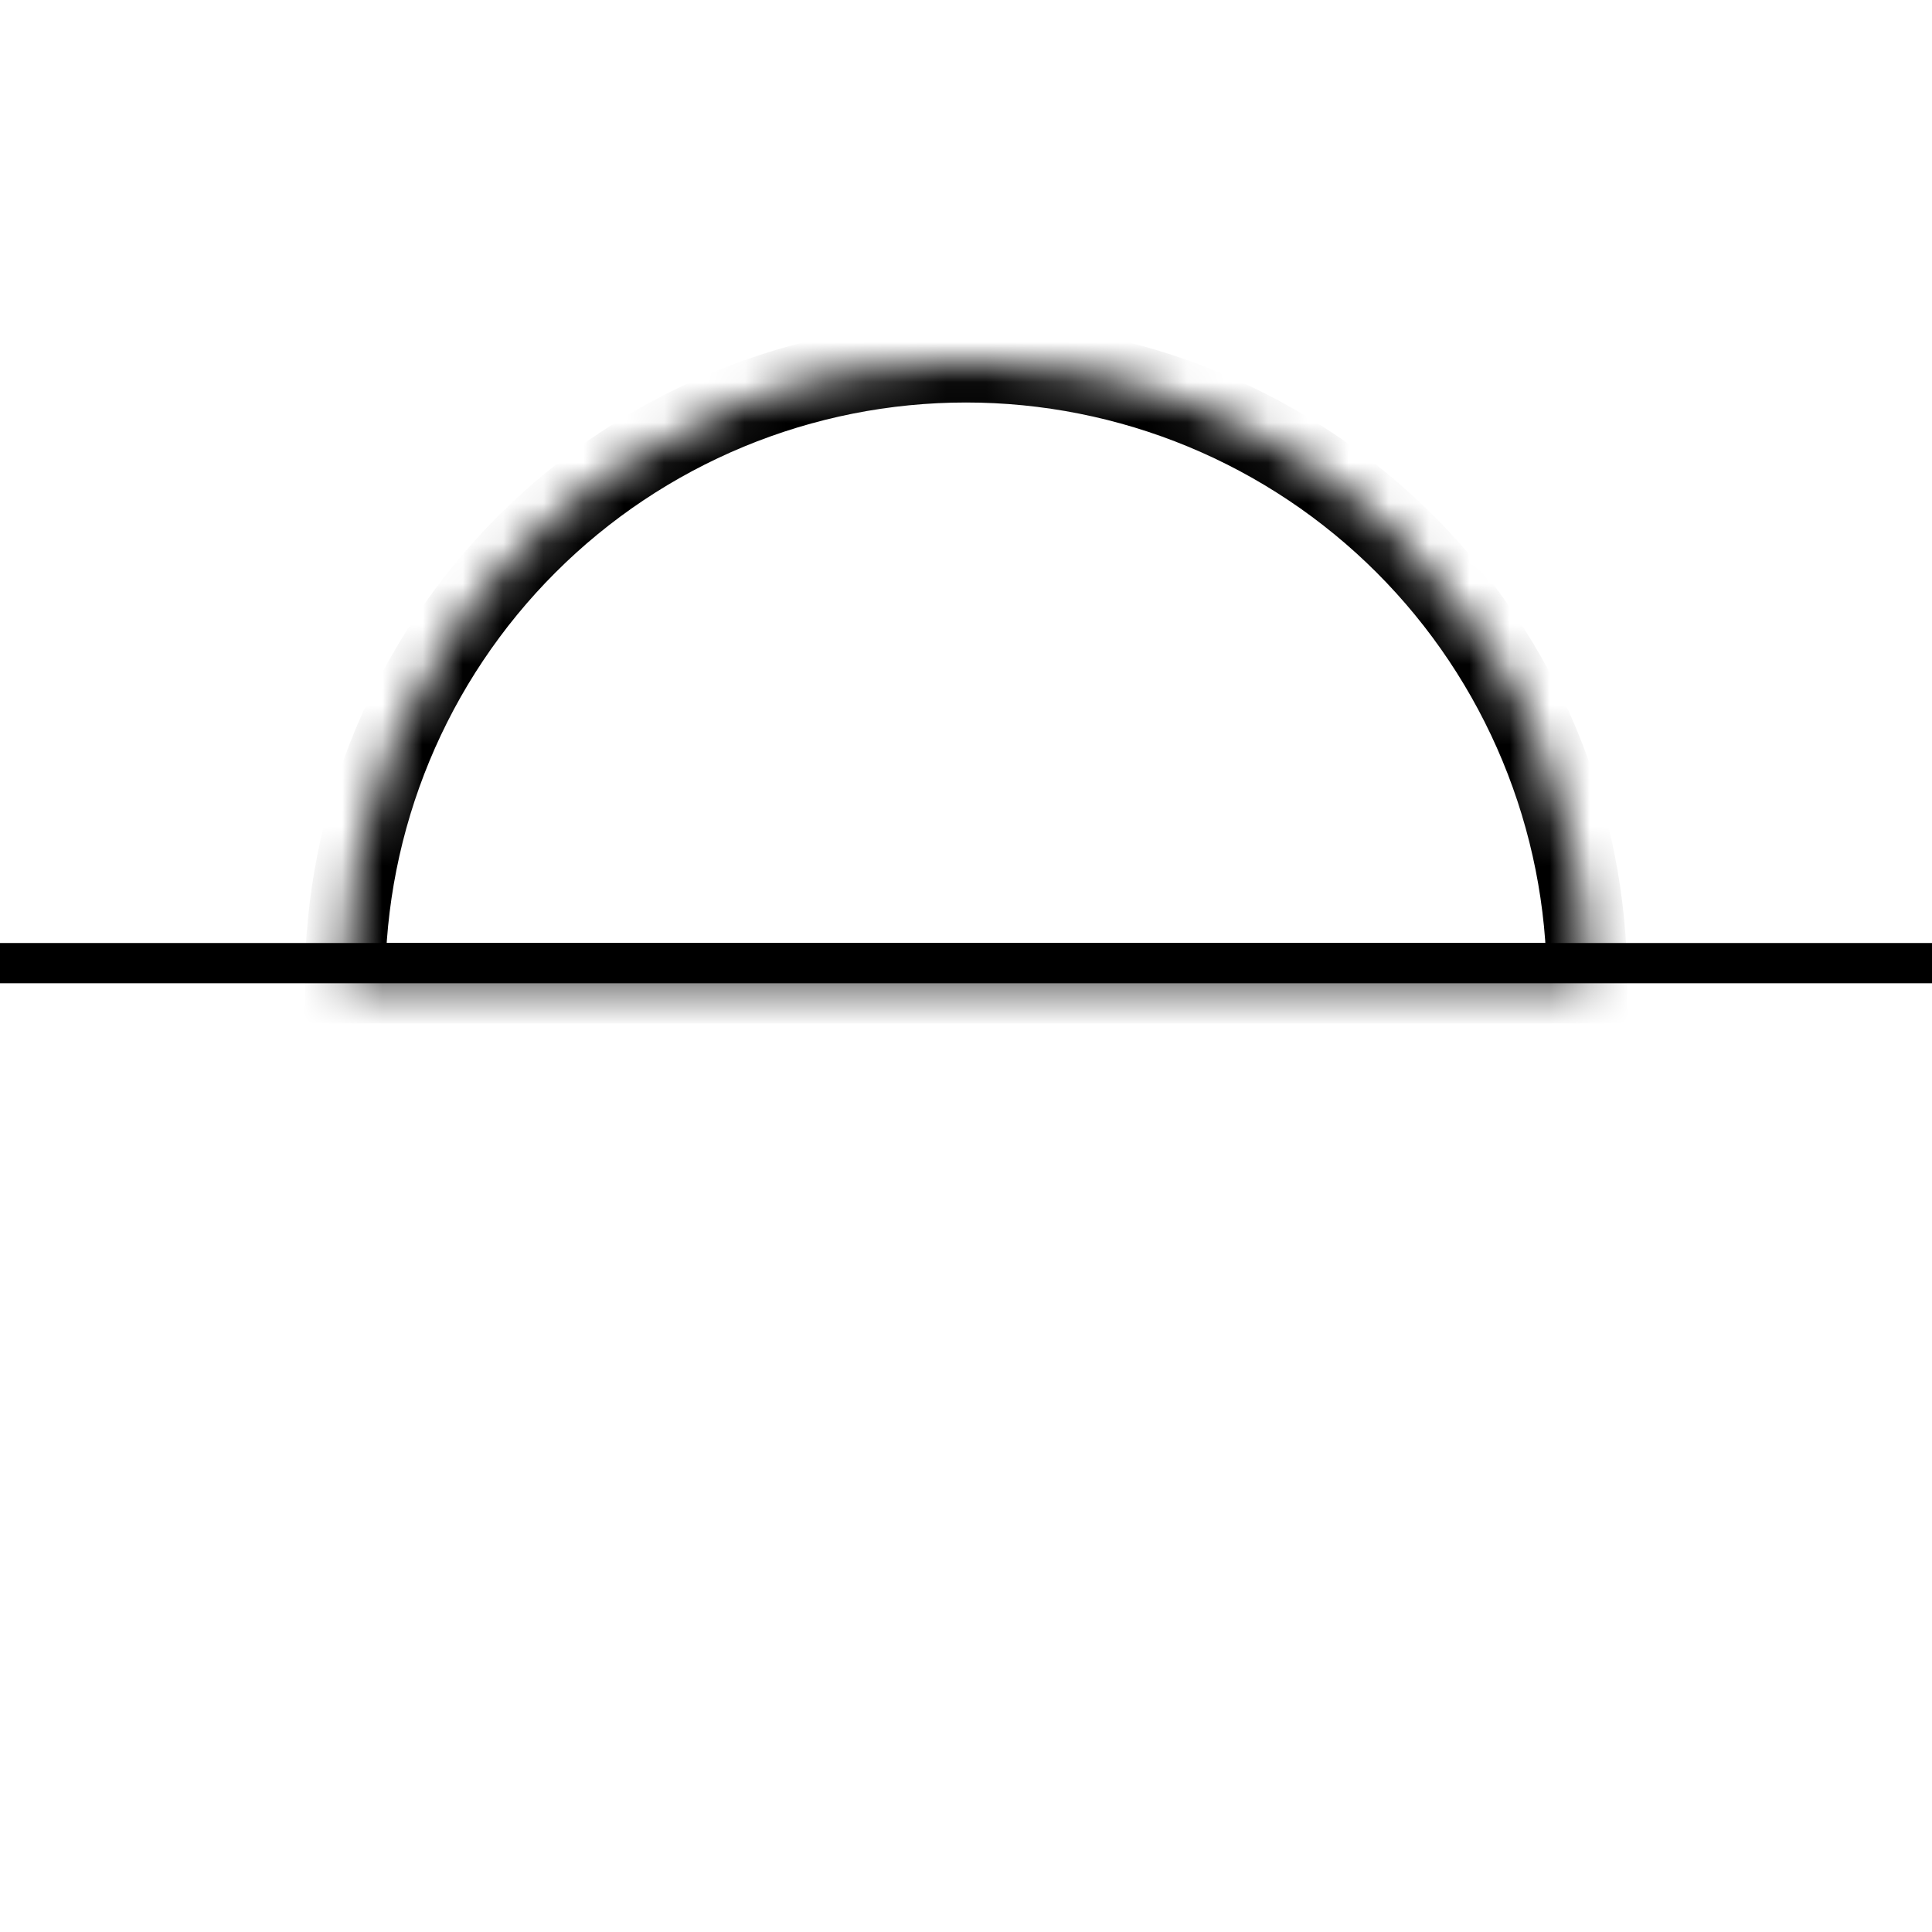 <svg width="48" height="48" viewBox="0 0 48 48" fill="none" xmlns="http://www.w3.org/2000/svg">
<mask id="path-1-inside-1_990_6569" fill="white">
<path d="M39.429 24.429C39.429 22.402 39.03 20.396 38.254 18.524C37.479 16.652 36.342 14.952 34.91 13.519C33.477 12.086 31.776 10.95 29.904 10.174C28.032 9.399 26.026 9 24 9C21.974 9 19.968 9.399 18.096 10.174C16.224 10.95 14.523 12.086 13.091 13.519C11.658 14.952 10.521 16.652 9.746 18.524C8.971 20.396 8.572 22.402 8.572 24.429L24 24.429H39.429Z"/>
</mask>
<path d="M39.429 24.429C39.429 22.402 39.03 20.396 38.254 18.524C37.479 16.652 36.342 14.952 34.91 13.519C33.477 12.086 31.776 10.95 29.904 10.174C28.032 9.399 26.026 9 24 9C21.974 9 19.968 9.399 18.096 10.174C16.224 10.95 14.523 12.086 13.091 13.519C11.658 14.952 10.521 16.652 9.746 18.524C8.971 20.396 8.572 22.402 8.572 24.429L24 24.429H39.429Z" stroke="black" stroke-width="2" mask="url(#path-1-inside-1_990_6569)"/>
<line y1="23.929" x2="48" y2="23.929" stroke="black"/>
</svg>
